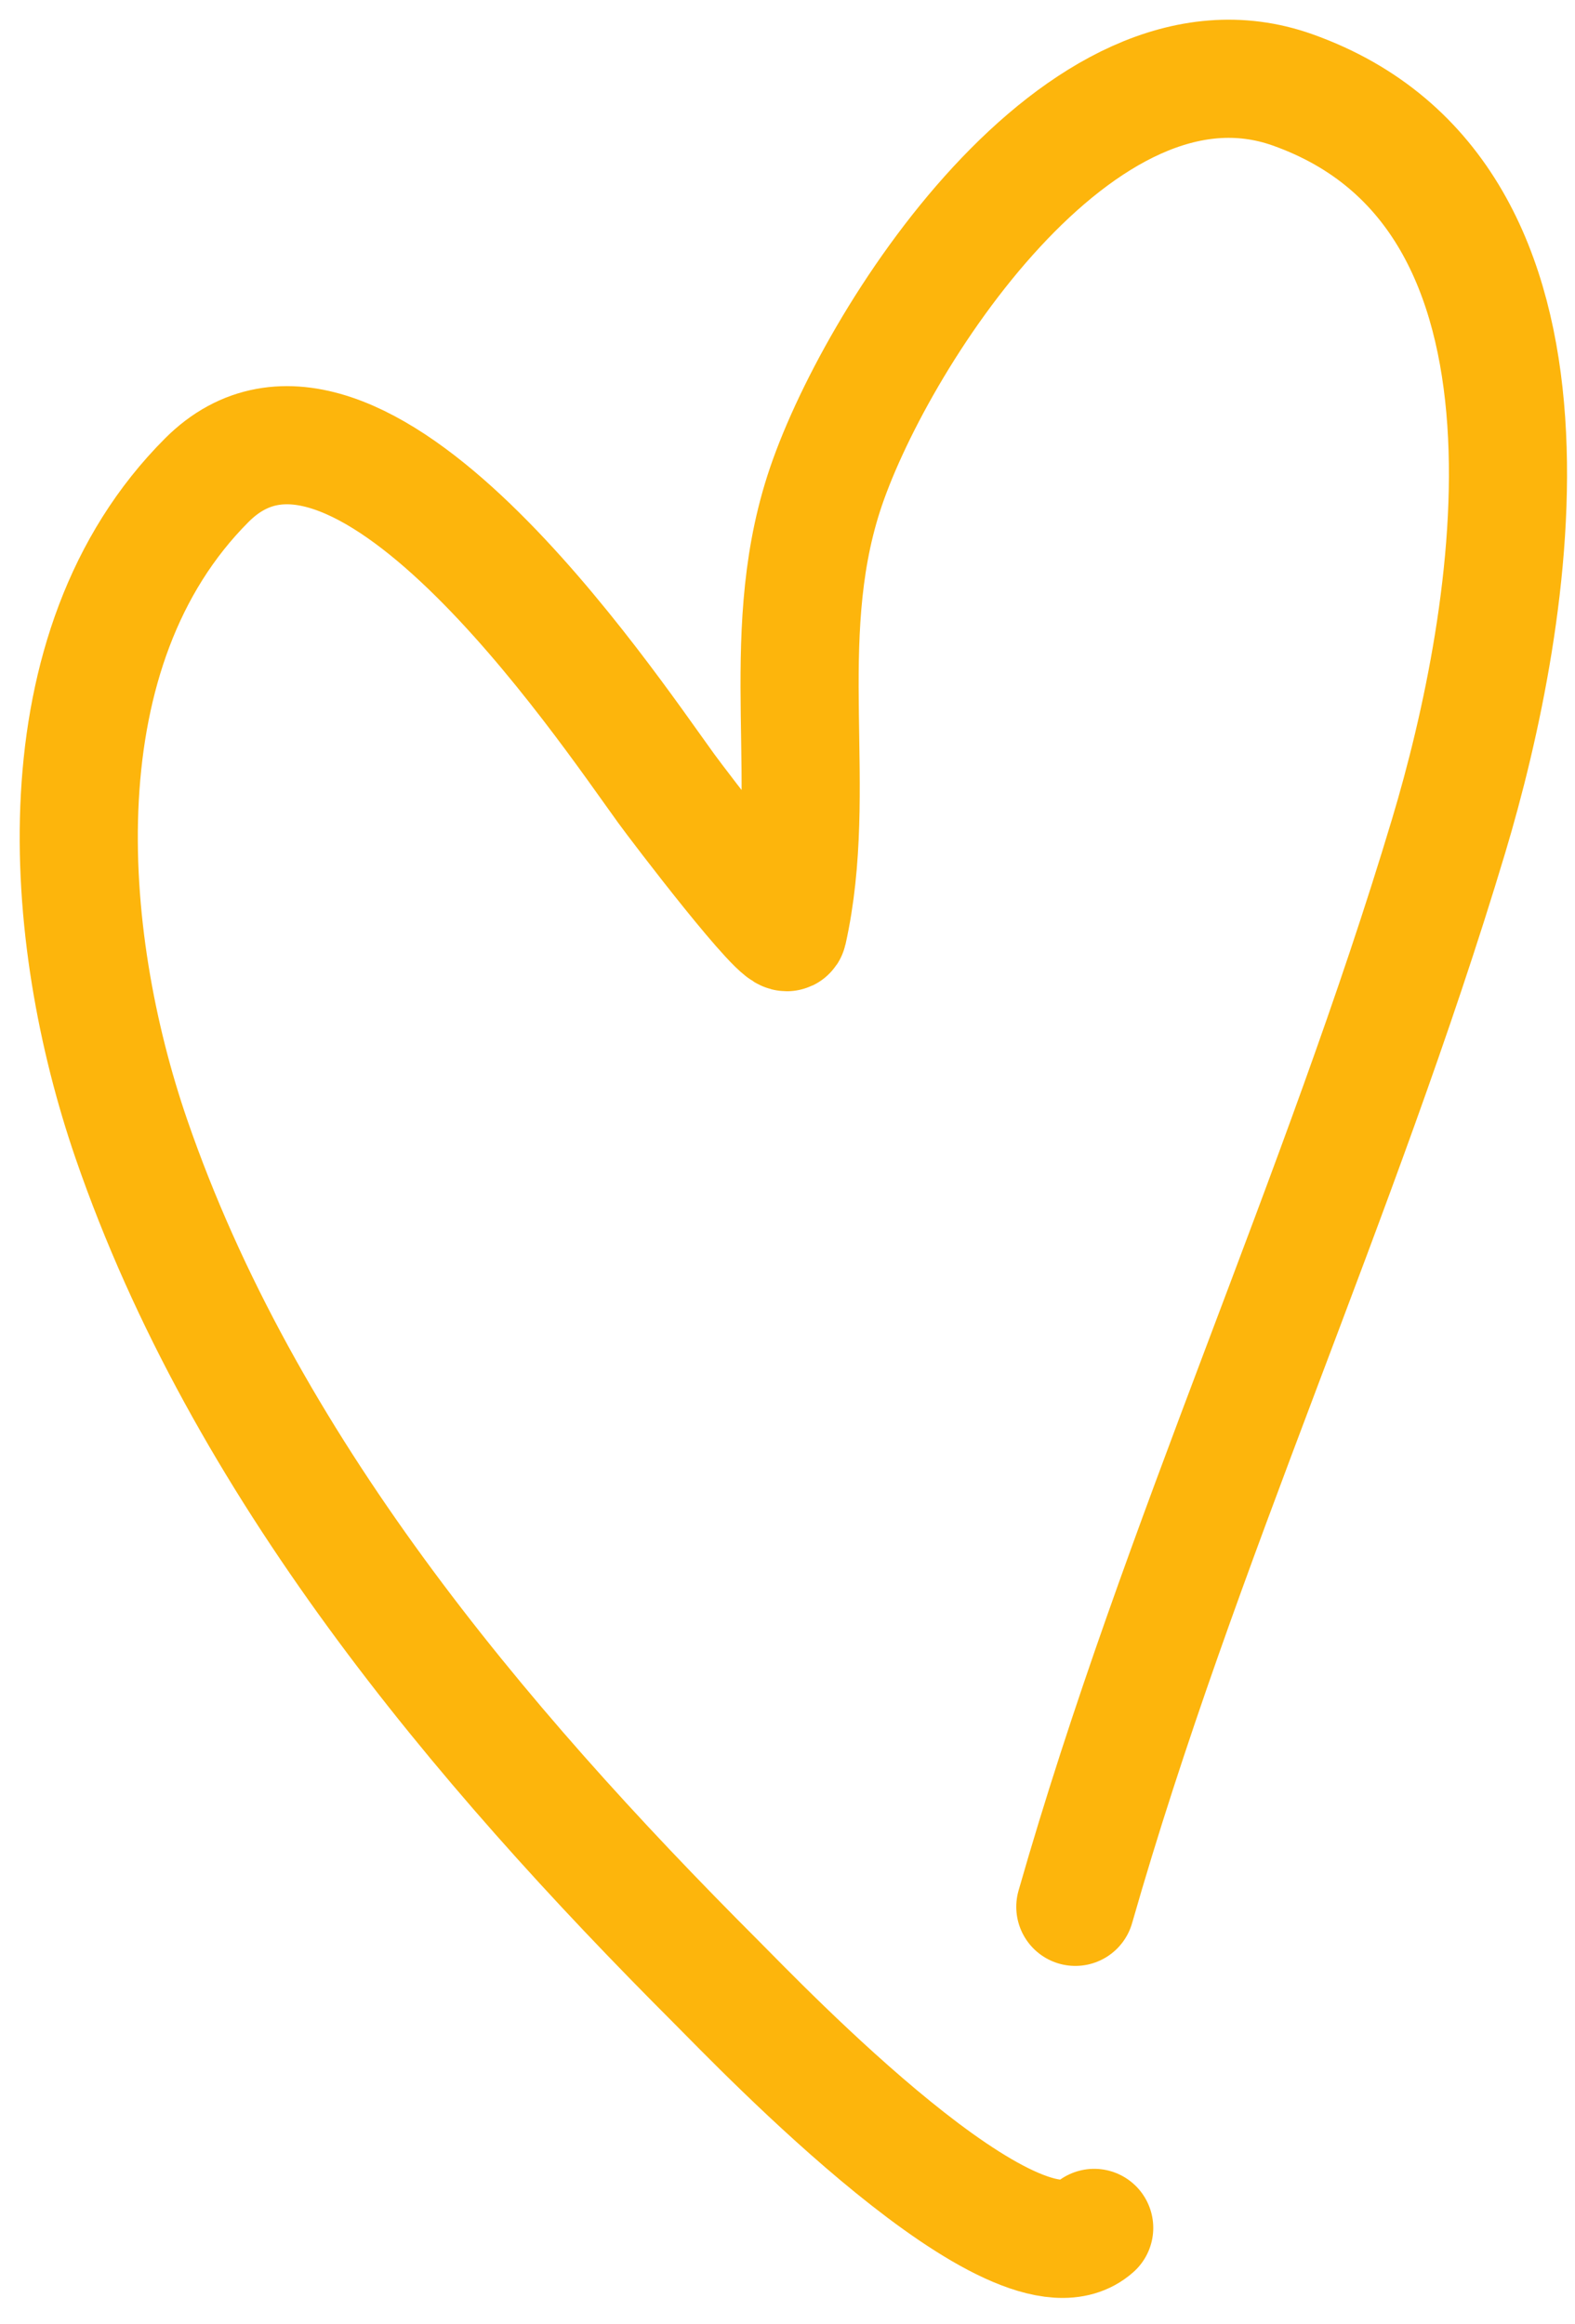 <?xml version="1.0" encoding="UTF-8"?> <svg xmlns="http://www.w3.org/2000/svg" width="40" height="59" viewBox="0 0 40 59" fill="none"> <path d="M27.789 56.568C25.844 58.296 19.32 51.455 18.2 50.334C12.089 44.224 6.186 37.192 3.336 28.918C1.571 23.791 0.973 16.471 5.254 12.19C9.037 8.407 15.334 17.832 16.921 20.021C17.203 20.411 19.932 23.999 20.011 23.644C20.814 20.031 19.711 16.299 20.917 12.536C22.145 8.704 27.435 0.369 32.824 2.281C40.368 4.958 38.437 15.74 36.792 21.22C34.032 30.424 29.951 39.172 27.31 48.416" stroke="#FDB50C" stroke-width="3" stroke-linecap="round"></path> </svg> 
